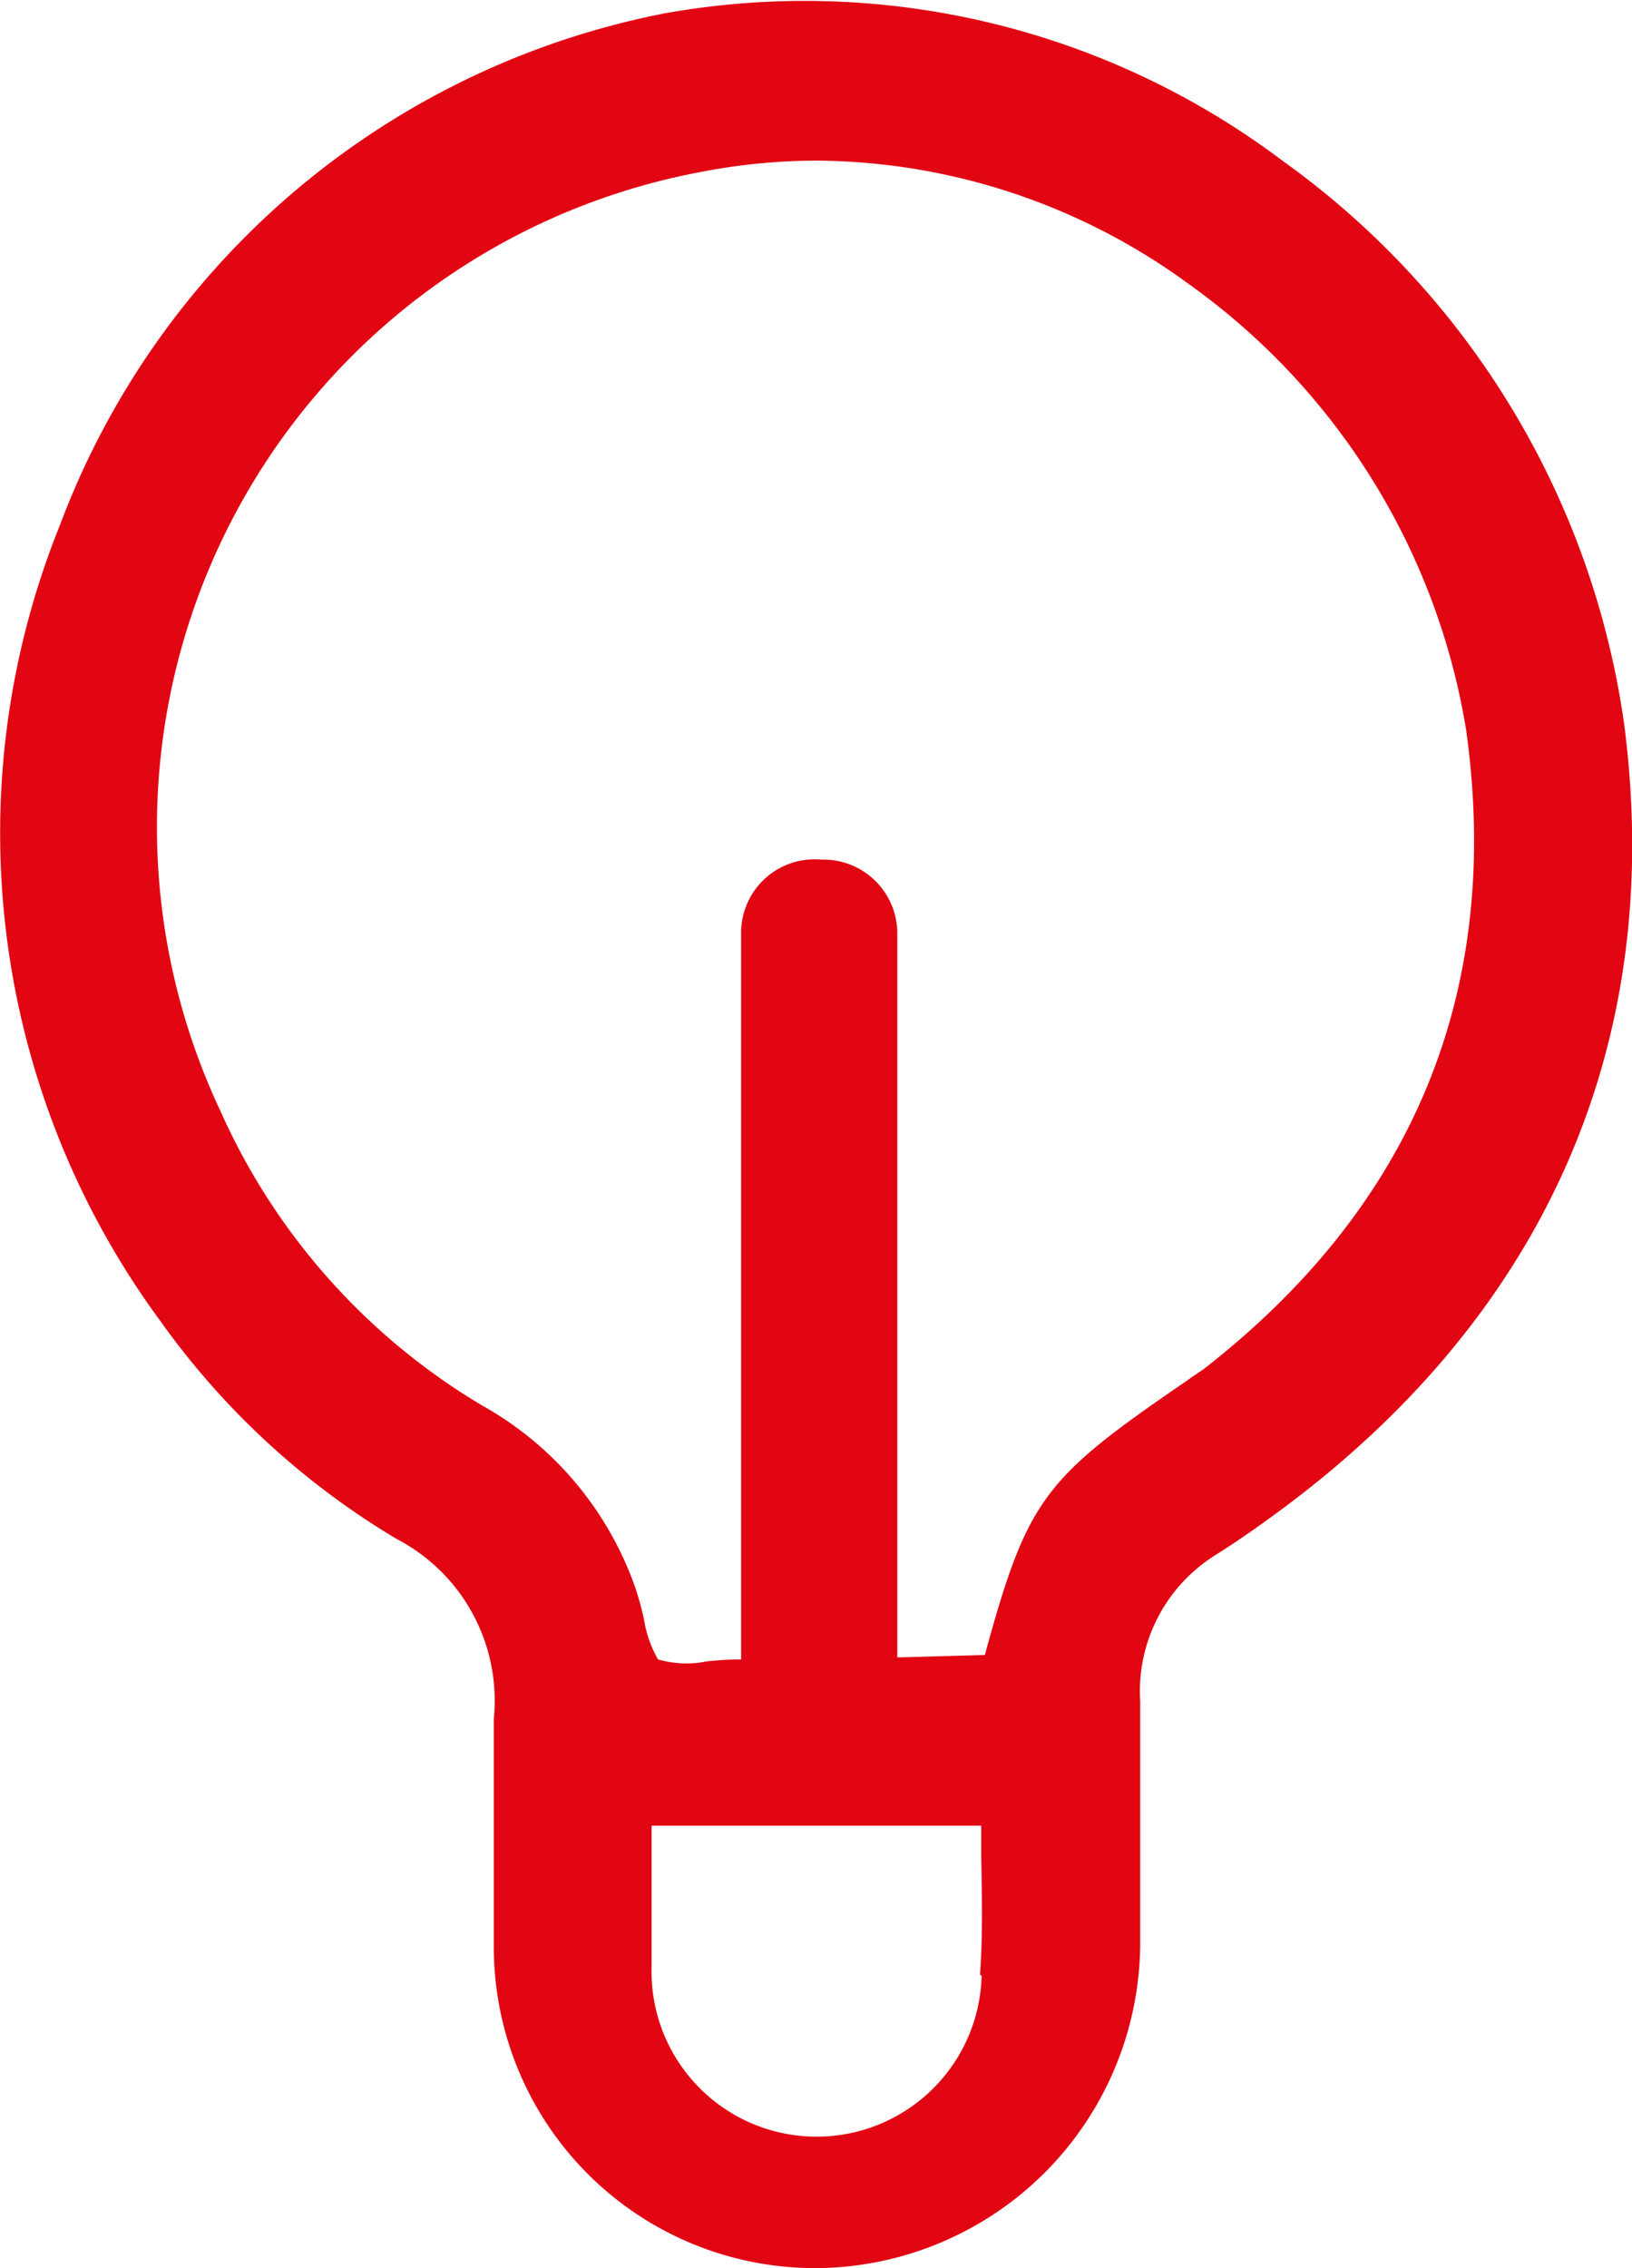 <svg xmlns="http://www.w3.org/2000/svg" viewBox="0 0 40.65 56.49"><defs><style>.cls-1{fill:#e20613;}</style></defs><title>innovation_rossoRisorsa 10</title><g id="Livello_2" data-name="Livello 2"><g id="Livello_1-2" data-name="Livello 1"><path class="cls-1" d="M40.45,18a20.83,20.83,0,0,0-8.51-14A19.78,19.78,0,0,0,16.57.33,20.21,20.21,0,0,0,1.5,13.06,20.5,20.5,0,0,0,4,32.91a19.45,19.45,0,0,0,5.88,5.42,4.54,4.54,0,0,1,2.42,4.48c0,.6,0,1.21,0,1.81v1.81c0,.67,0,1.33,0,2a8,8,0,0,0,8,8.06h.1a8.12,8.12,0,0,0,8-8.17c0-.93,0-1.85,0-2.78s0-2.11,0-3.16a4,4,0,0,1,1.86-3.64c.51-.32,1.06-.7,1.68-1.16C38.55,32.67,41.49,25.89,40.45,18Zm-16,31.21A4.1,4.1,0,0,1,16.23,49c0-.94,0-1.87,0-2.84,0-.23,0-.46,0-.69h8.21c0,.26,0,.52,0,.78C24.46,47.25,24.48,48.22,24.41,49.18Zm-2.1-7.93V24c0-.26,0-.52,0-.79a1.84,1.84,0,0,0-1.89-1.8,1.83,1.83,0,0,0-2,1.86c0,.7,0,1.41,0,2.12V41.33h-.05a7.49,7.49,0,0,0-.81.05,2.57,2.57,0,0,1-1.21-.05,2.93,2.93,0,0,1-.35-1,7.81,7.81,0,0,0-.21-.77A8.37,8.37,0,0,0,12,35a16.21,16.21,0,0,1-6.51-7.33A16.6,16.6,0,0,1,17.42,4.29,15.34,15.34,0,0,1,20.27,4a15.85,15.85,0,0,1,9.32,3.06,17,17,0,0,1,6.93,11.13c.9,6.48-1.3,11.83-6.54,15.91l-.31.21-.14.1c-3.53,2.42-3.93,2.9-5,6.81Z"/></g></g></svg>